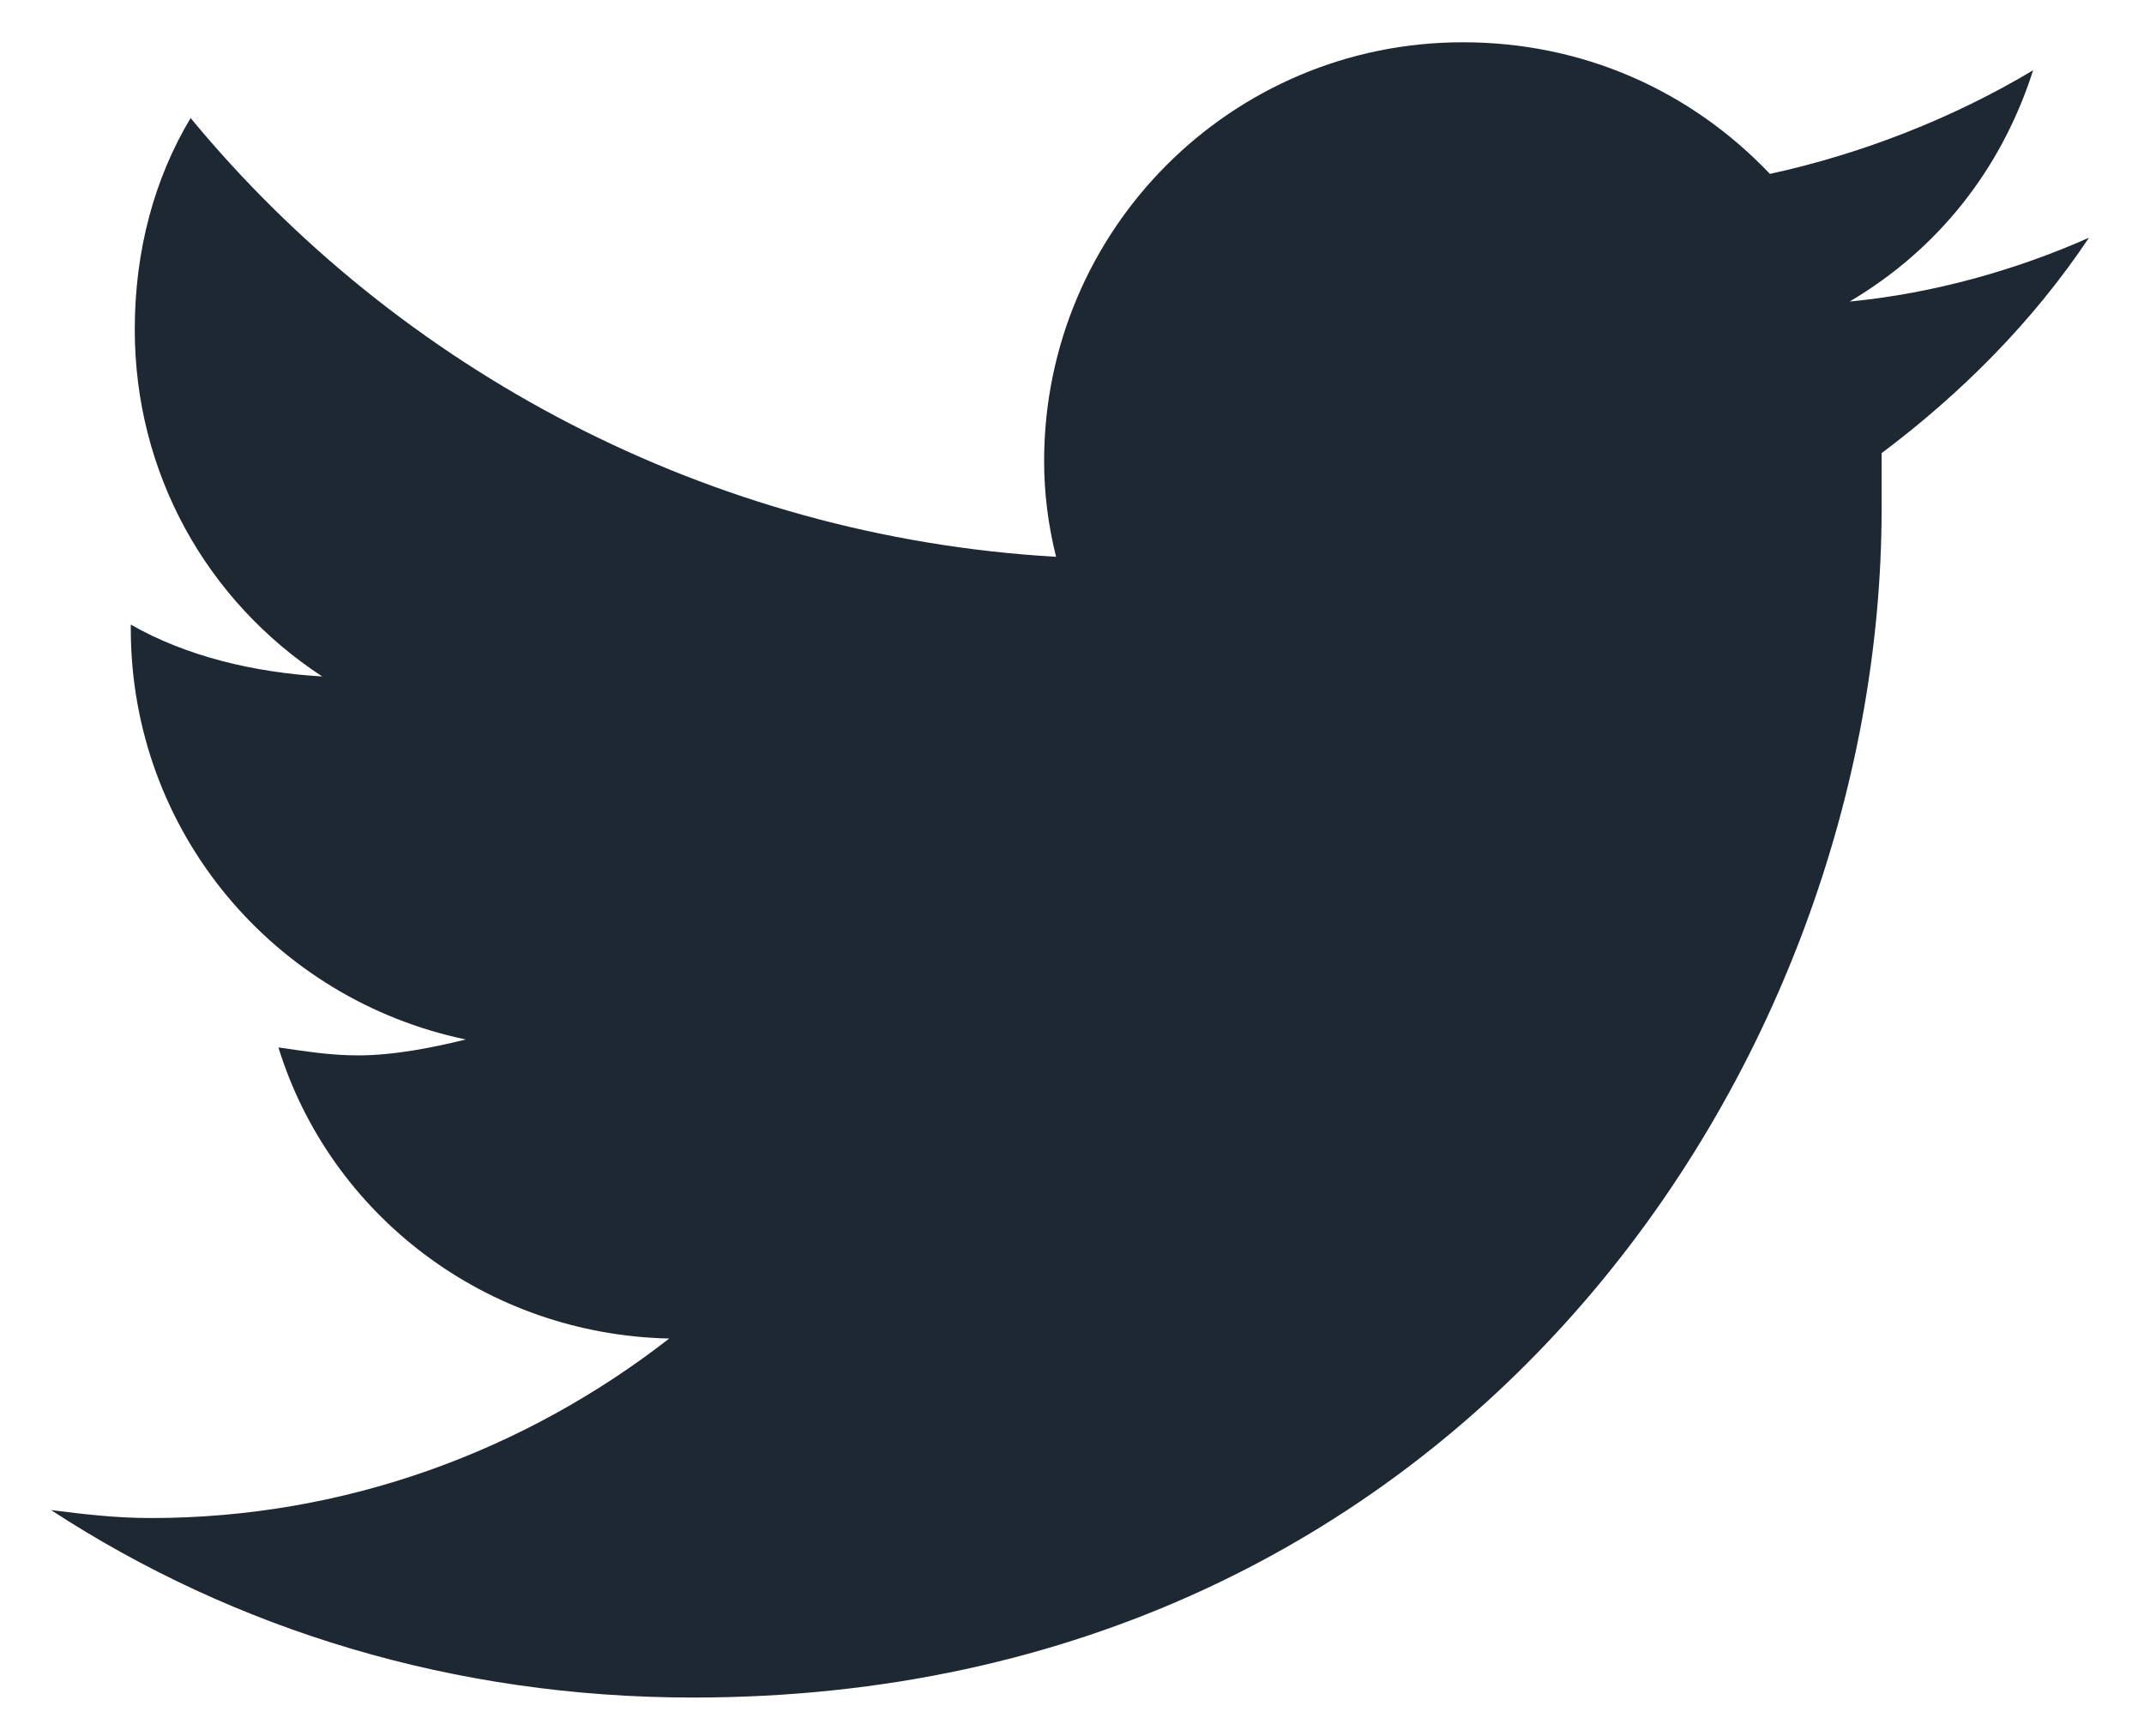<svg width="21" height="17" viewBox="0 0 21 17" fill="none" xmlns="http://www.w3.org/2000/svg">
<path d="M18.43 4.438C18.43 4.633 18.43 4.789 18.43 4.984C18.43 10.414 14.328 16.625 6.789 16.625C4.445 16.625 2.297 15.961 0.5 14.789C0.812 14.828 1.125 14.867 1.477 14.867C3.391 14.867 5.148 14.203 6.555 13.109C4.758 13.07 3.234 11.898 2.727 10.258C3 10.297 3.234 10.336 3.508 10.336C3.859 10.336 4.25 10.258 4.562 10.18C2.688 9.789 1.281 8.148 1.281 6.156V6.117C1.828 6.43 2.492 6.586 3.156 6.625C2.023 5.883 1.32 4.633 1.32 3.227C1.32 2.445 1.516 1.742 1.867 1.156C3.898 3.617 6.945 5.258 10.344 5.453C10.266 5.141 10.227 4.828 10.227 4.516C10.227 2.25 12.062 0.414 14.328 0.414C15.5 0.414 16.555 0.883 17.336 1.703C18.234 1.508 19.133 1.156 19.914 0.688C19.602 1.664 18.977 2.445 18.117 2.953C18.938 2.875 19.758 2.641 20.461 2.328C19.914 3.148 19.211 3.852 18.43 4.438Z" fill="#1E2832"/>
</svg>
